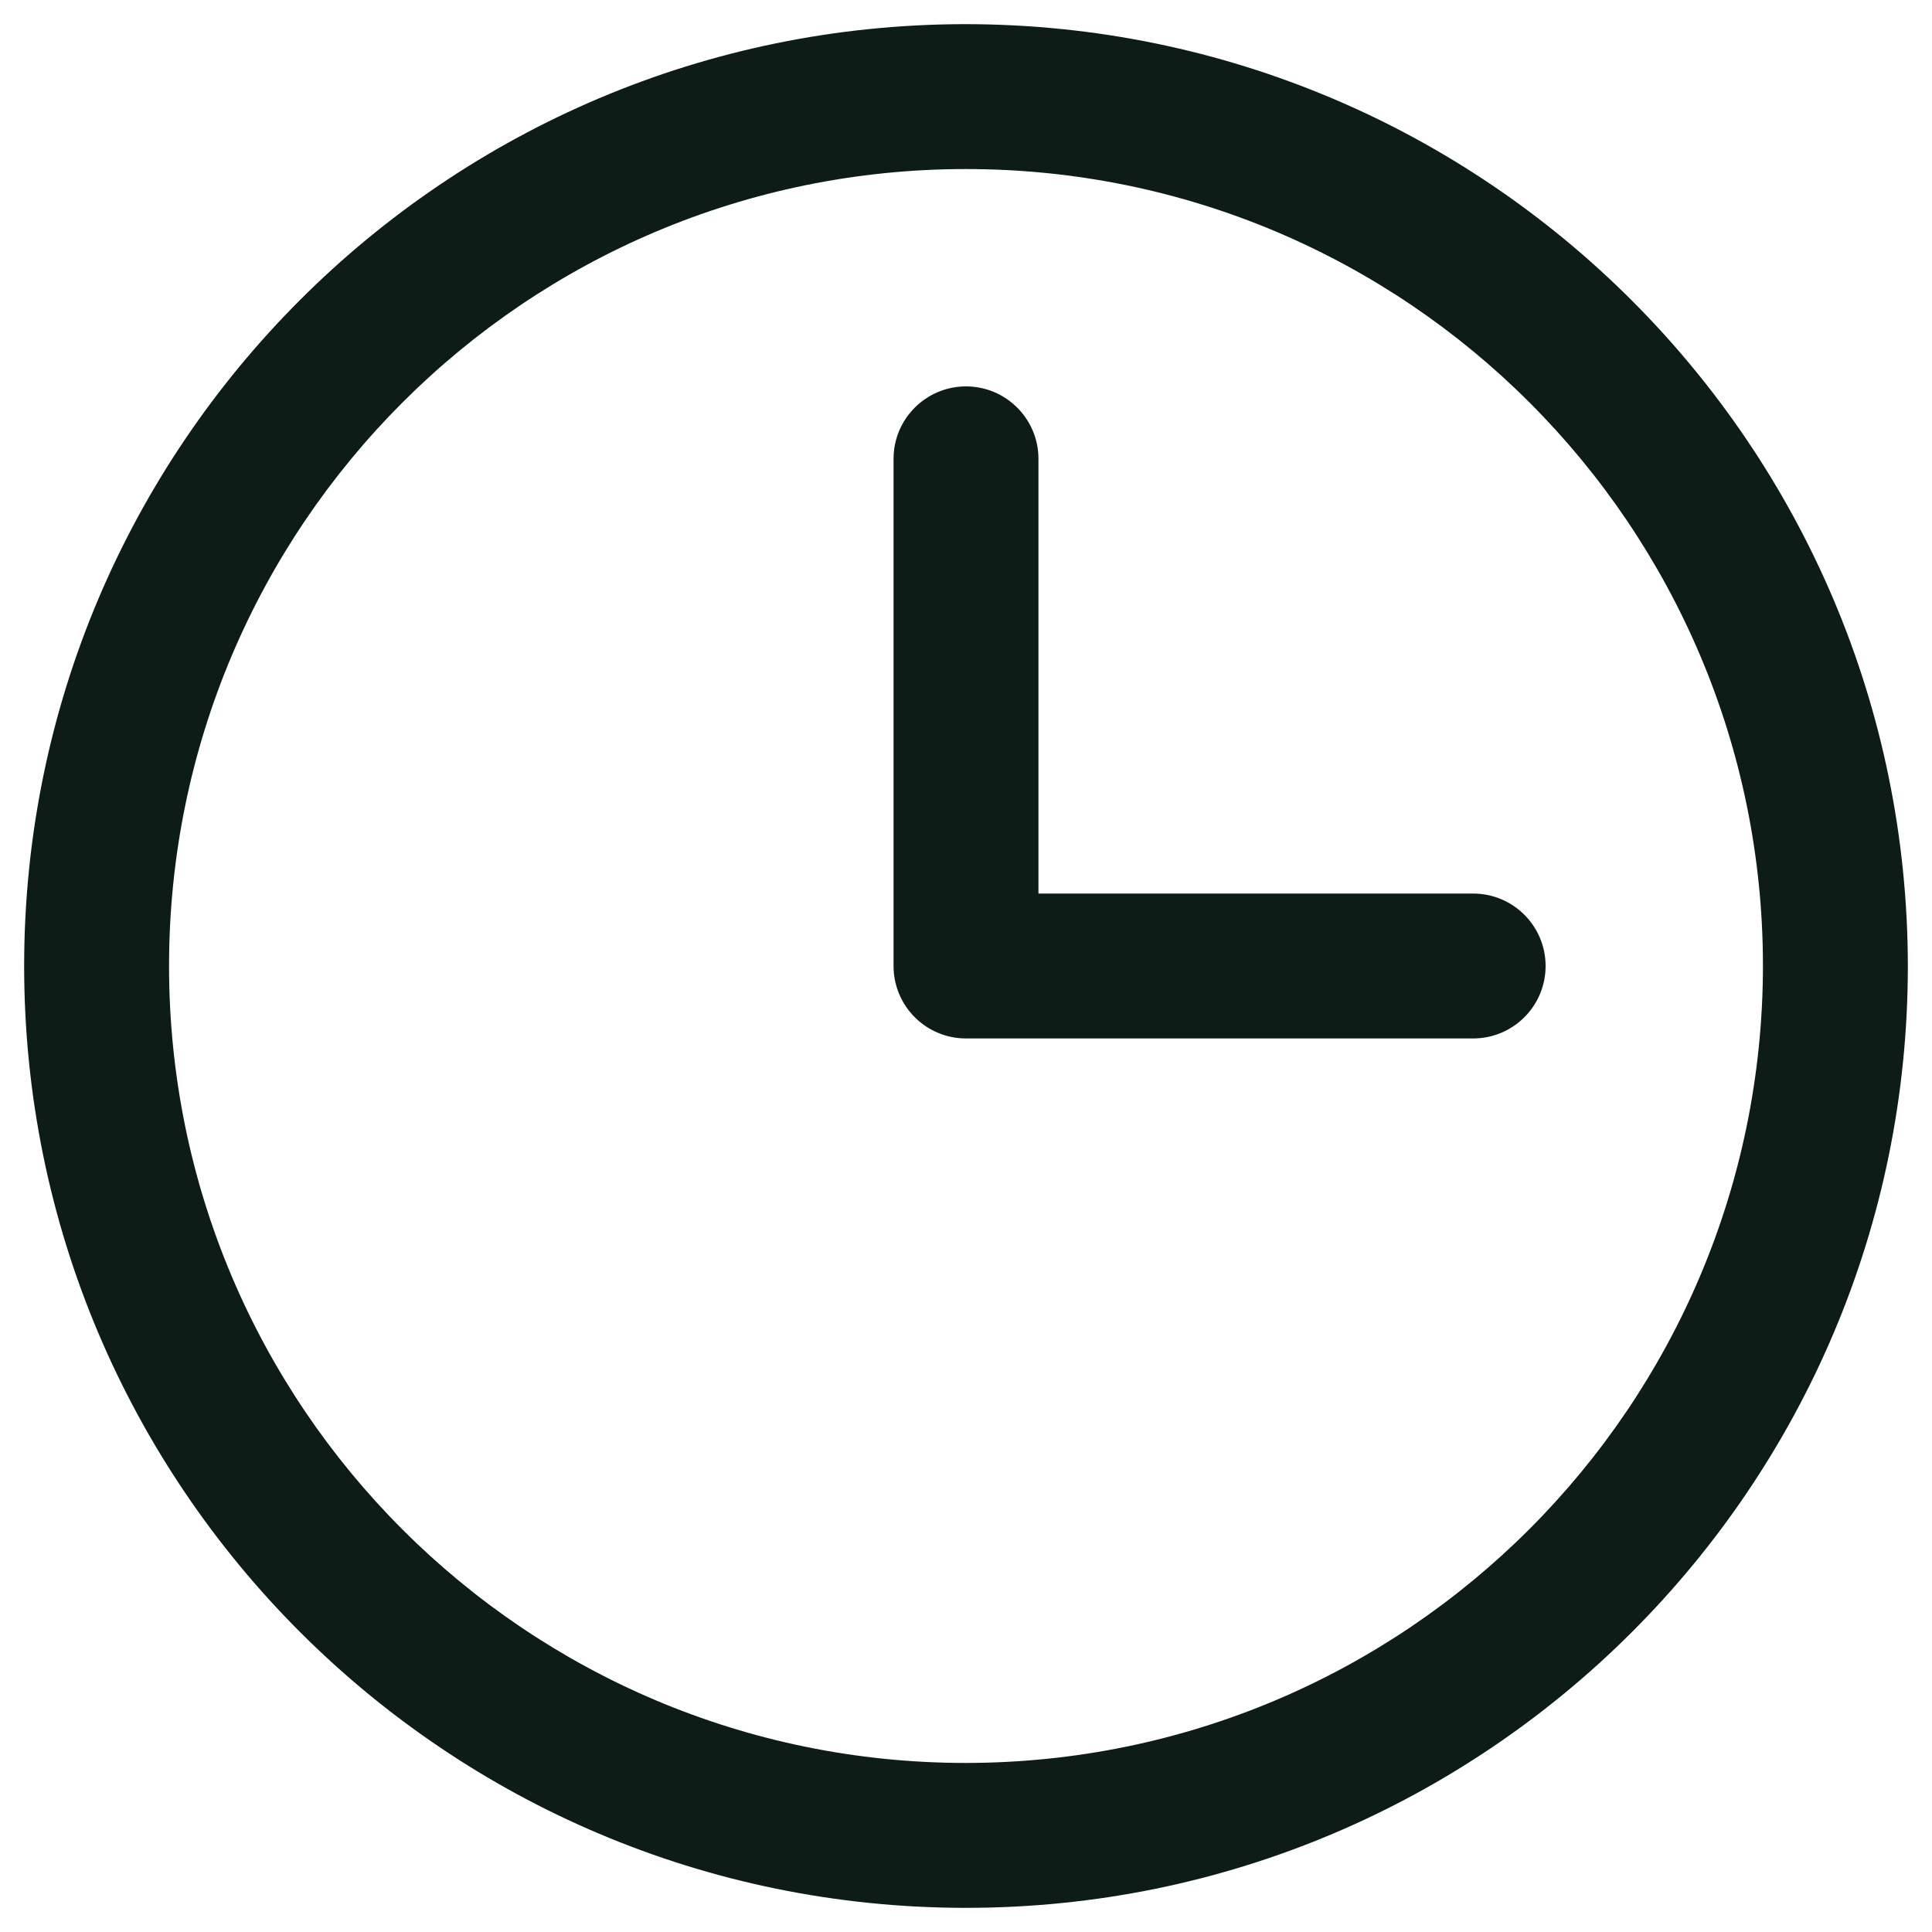 <svg width="20" height="20" viewBox="0 0 20 20" fill="none" xmlns="http://www.w3.org/2000/svg">
<path fill-rule="evenodd" clip-rule="evenodd" d="M10 0.25C4.615 0.25 0.25 4.615 0.25 10C0.25 15.385 4.615 19.75 10 19.75C15.385 19.75 19.75 15.385 19.75 10C19.744 4.618 15.382 0.256 10 0.25ZM10 18.25C5.444 18.25 1.75 14.556 1.75 10C1.75 5.444 5.444 1.75 10 1.75C14.556 1.75 18.25 5.444 18.25 10C18.245 14.554 14.554 18.245 10 18.25ZM16 10C16 10.414 15.664 10.75 15.25 10.75H10C9.586 10.75 9.25 10.414 9.25 10V4.75C9.25 4.336 9.586 4 10 4C10.414 4 10.75 4.336 10.75 4.75V9.25H15.25C15.664 9.25 16 9.586 16 10Z" fill="#0D1C17"/>
</svg>
